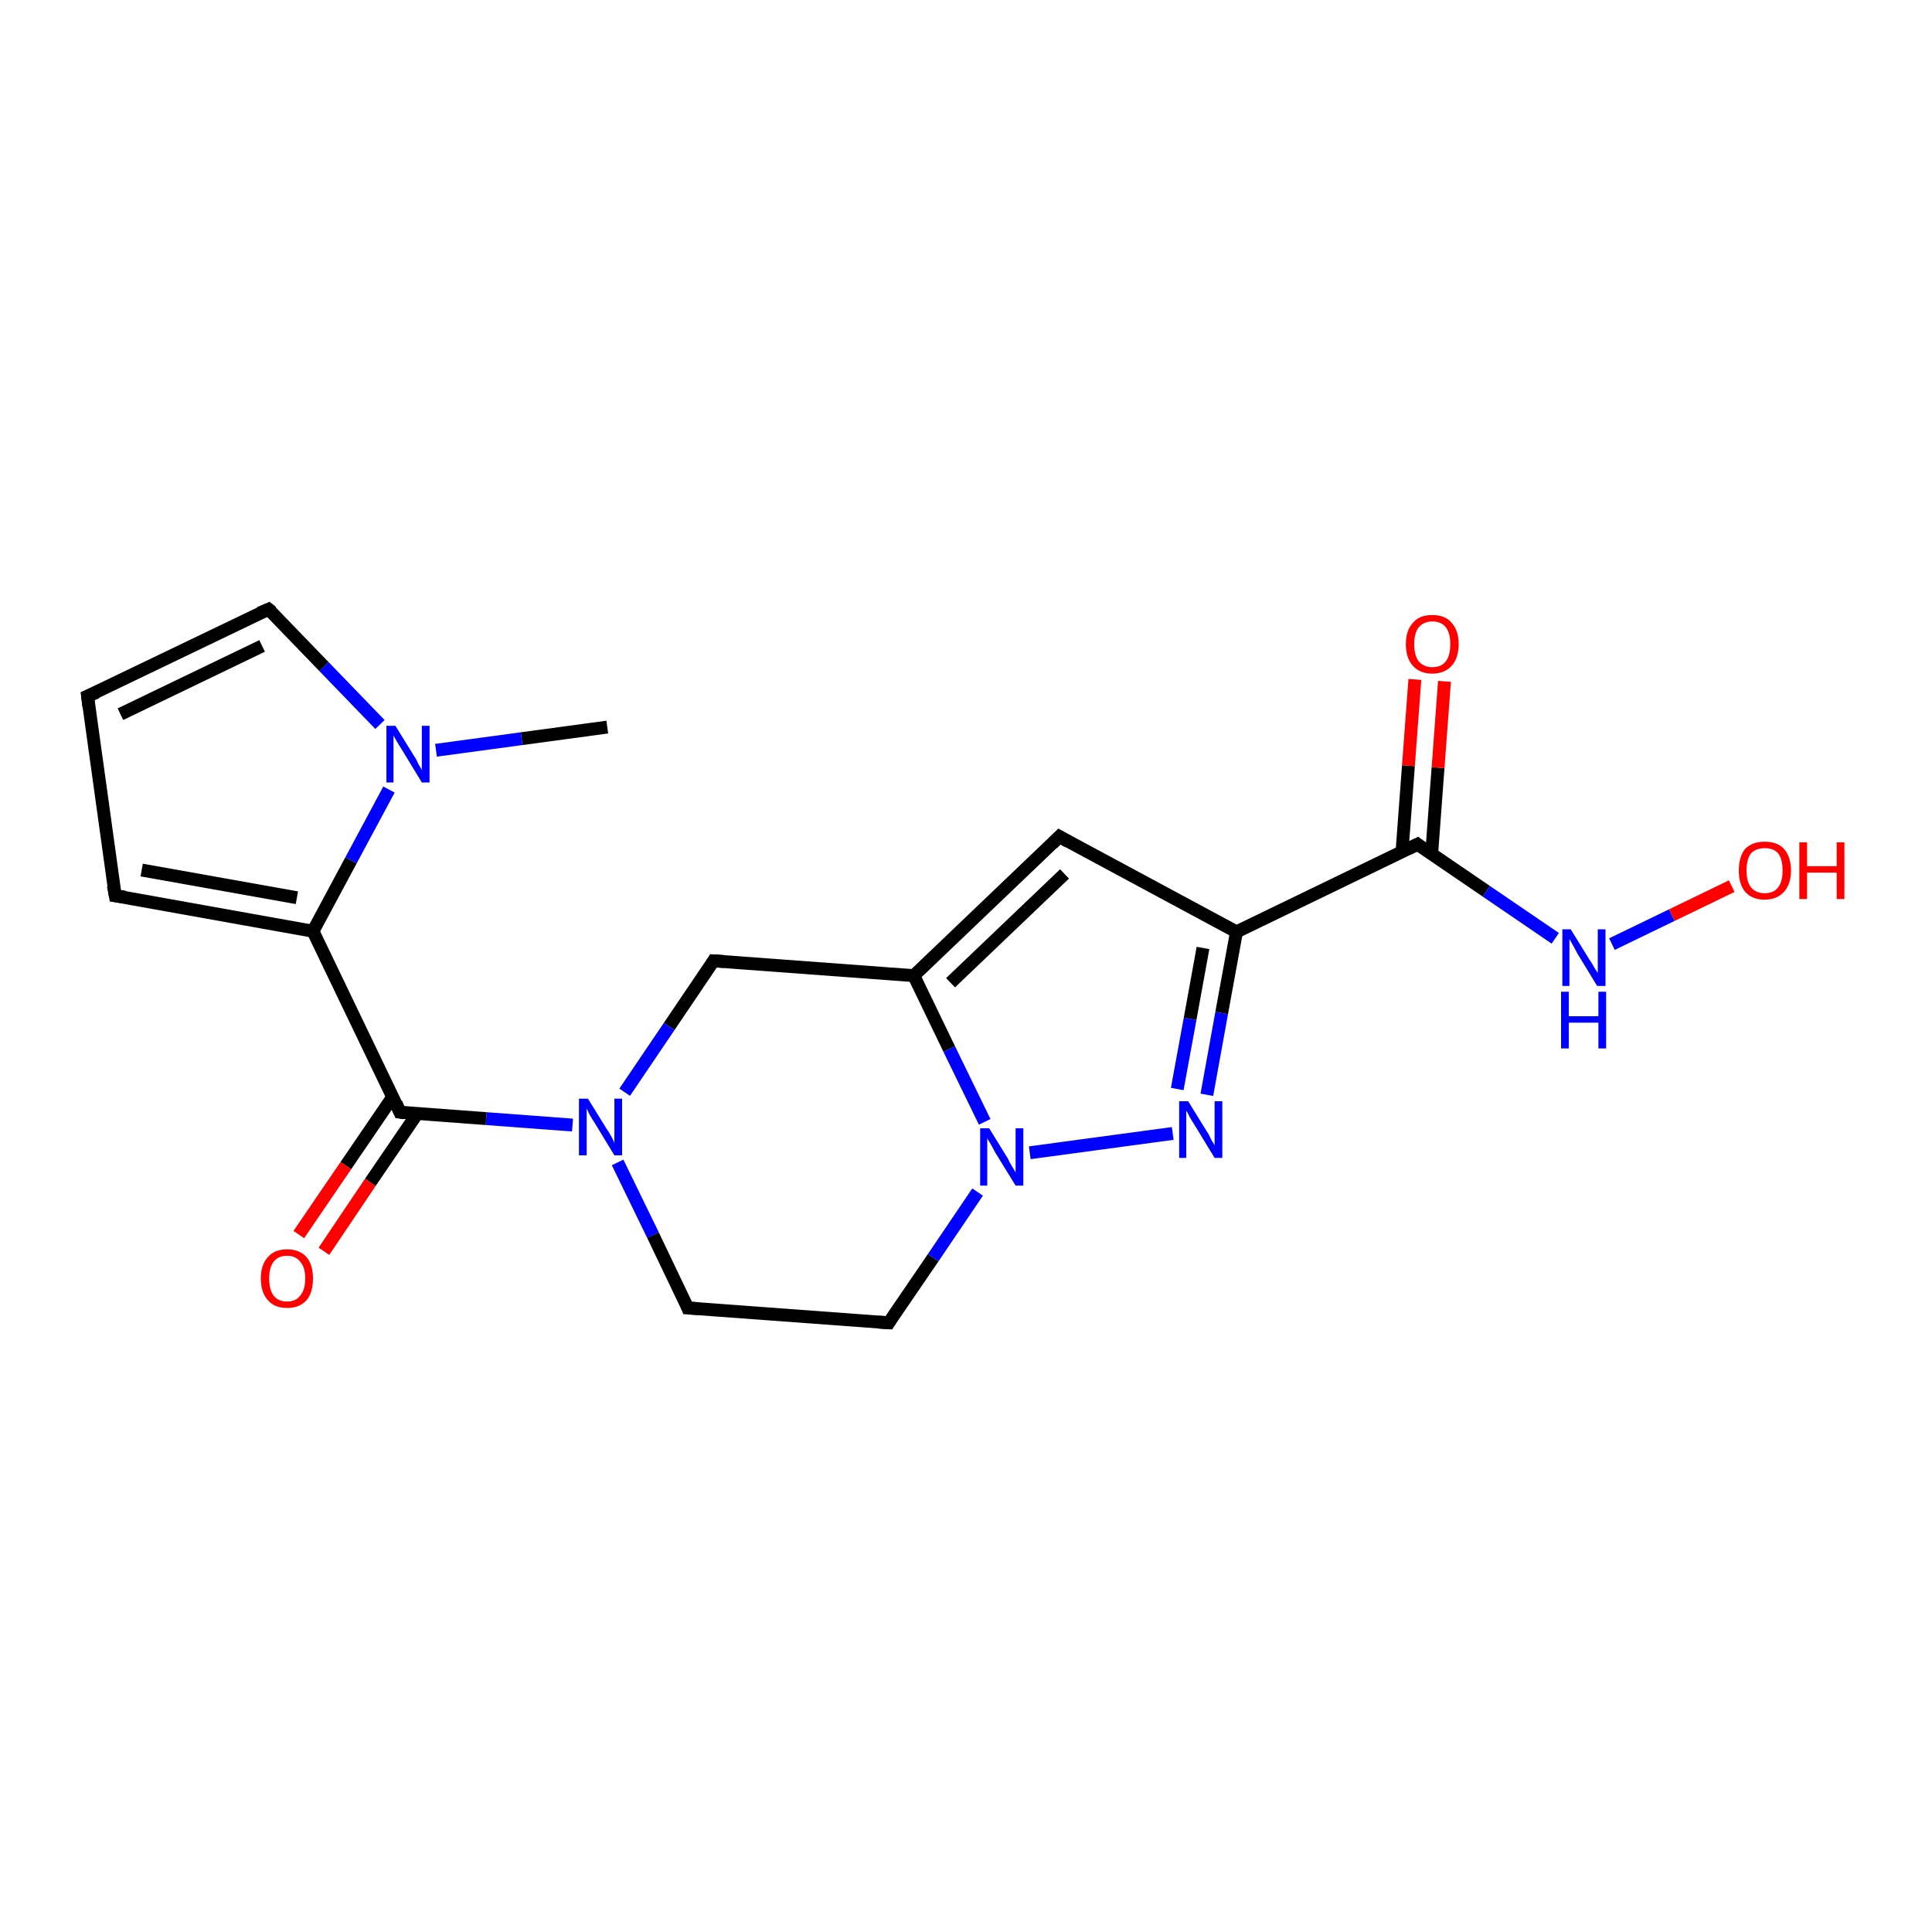<?xml version='1.0' encoding='iso-8859-1'?>
<svg version='1.1' baseProfile='full'
              xmlns='http://www.w3.org/2000/svg'
                      xmlns:rdkit='http://www.rdkit.org/xml'
                      xmlns:xlink='http://www.w3.org/1999/xlink'
                  xml:space='preserve'
width='300px' height='300px' viewBox='0 0 300 300'>
<!-- END OF HEADER -->
<rect style='opacity:1.0;fill:#FFFFFF;stroke:none' width='300.0' height='300.0' x='0.0' y='0.0'> </rect>
<path class='bond-0 atom-0 atom-1' d='M 94.3,112.9 L 81.0,114.7' style='fill:none;fill-rule:evenodd;stroke:#000000;stroke-width:2.0px;stroke-linecap:butt;stroke-linejoin:miter;stroke-opacity:1' />
<path class='bond-0 atom-0 atom-1' d='M 81.0,114.7 L 67.7,116.5' style='fill:none;fill-rule:evenodd;stroke:#0000FF;stroke-width:2.0px;stroke-linecap:butt;stroke-linejoin:miter;stroke-opacity:1' />
<path class='bond-1 atom-1 atom-2' d='M 59.0,112.5 L 50.3,103.5' style='fill:none;fill-rule:evenodd;stroke:#0000FF;stroke-width:2.0px;stroke-linecap:butt;stroke-linejoin:miter;stroke-opacity:1' />
<path class='bond-1 atom-1 atom-2' d='M 50.3,103.5 L 41.7,94.6' style='fill:none;fill-rule:evenodd;stroke:#000000;stroke-width:2.0px;stroke-linecap:butt;stroke-linejoin:miter;stroke-opacity:1' />
<path class='bond-2 atom-2 atom-3' d='M 41.7,94.6 L 13.6,108.1' style='fill:none;fill-rule:evenodd;stroke:#000000;stroke-width:2.0px;stroke-linecap:butt;stroke-linejoin:miter;stroke-opacity:1' />
<path class='bond-2 atom-2 atom-3' d='M 40.7,100.3 L 18.7,110.9' style='fill:none;fill-rule:evenodd;stroke:#000000;stroke-width:2.0px;stroke-linecap:butt;stroke-linejoin:miter;stroke-opacity:1' />
<path class='bond-3 atom-3 atom-4' d='M 13.6,108.1 L 17.9,139.1' style='fill:none;fill-rule:evenodd;stroke:#000000;stroke-width:2.0px;stroke-linecap:butt;stroke-linejoin:miter;stroke-opacity:1' />
<path class='bond-4 atom-4 atom-5' d='M 17.9,139.1 L 48.6,144.6' style='fill:none;fill-rule:evenodd;stroke:#000000;stroke-width:2.0px;stroke-linecap:butt;stroke-linejoin:miter;stroke-opacity:1' />
<path class='bond-4 atom-4 atom-5' d='M 22.0,135.1 L 46.1,139.4' style='fill:none;fill-rule:evenodd;stroke:#000000;stroke-width:2.0px;stroke-linecap:butt;stroke-linejoin:miter;stroke-opacity:1' />
<path class='bond-5 atom-5 atom-6' d='M 48.6,144.6 L 62.1,172.7' style='fill:none;fill-rule:evenodd;stroke:#000000;stroke-width:2.0px;stroke-linecap:butt;stroke-linejoin:miter;stroke-opacity:1' />
<path class='bond-6 atom-6 atom-7' d='M 61.0,170.3 L 53.7,181.0' style='fill:none;fill-rule:evenodd;stroke:#000000;stroke-width:2.0px;stroke-linecap:butt;stroke-linejoin:miter;stroke-opacity:1' />
<path class='bond-6 atom-6 atom-7' d='M 53.7,181.0 L 46.4,191.7' style='fill:none;fill-rule:evenodd;stroke:#FF0000;stroke-width:2.0px;stroke-linecap:butt;stroke-linejoin:miter;stroke-opacity:1' />
<path class='bond-6 atom-6 atom-7' d='M 64.8,172.9 L 57.5,183.6' style='fill:none;fill-rule:evenodd;stroke:#000000;stroke-width:2.0px;stroke-linecap:butt;stroke-linejoin:miter;stroke-opacity:1' />
<path class='bond-6 atom-6 atom-7' d='M 57.5,183.6 L 50.3,194.3' style='fill:none;fill-rule:evenodd;stroke:#FF0000;stroke-width:2.0px;stroke-linecap:butt;stroke-linejoin:miter;stroke-opacity:1' />
<path class='bond-7 atom-6 atom-8' d='M 62.1,172.7 L 75.5,173.7' style='fill:none;fill-rule:evenodd;stroke:#000000;stroke-width:2.0px;stroke-linecap:butt;stroke-linejoin:miter;stroke-opacity:1' />
<path class='bond-7 atom-6 atom-8' d='M 75.5,173.7 L 88.9,174.7' style='fill:none;fill-rule:evenodd;stroke:#0000FF;stroke-width:2.0px;stroke-linecap:butt;stroke-linejoin:miter;stroke-opacity:1' />
<path class='bond-8 atom-8 atom-9' d='M 95.9,180.5 L 101.4,191.8' style='fill:none;fill-rule:evenodd;stroke:#0000FF;stroke-width:2.0px;stroke-linecap:butt;stroke-linejoin:miter;stroke-opacity:1' />
<path class='bond-8 atom-8 atom-9' d='M 101.4,191.8 L 106.8,203.1' style='fill:none;fill-rule:evenodd;stroke:#000000;stroke-width:2.0px;stroke-linecap:butt;stroke-linejoin:miter;stroke-opacity:1' />
<path class='bond-9 atom-9 atom-10' d='M 106.8,203.1 L 138.0,205.4' style='fill:none;fill-rule:evenodd;stroke:#000000;stroke-width:2.0px;stroke-linecap:butt;stroke-linejoin:miter;stroke-opacity:1' />
<path class='bond-10 atom-10 atom-11' d='M 138.0,205.4 L 144.9,195.3' style='fill:none;fill-rule:evenodd;stroke:#000000;stroke-width:2.0px;stroke-linecap:butt;stroke-linejoin:miter;stroke-opacity:1' />
<path class='bond-10 atom-10 atom-11' d='M 144.9,195.3 L 151.8,185.1' style='fill:none;fill-rule:evenodd;stroke:#0000FF;stroke-width:2.0px;stroke-linecap:butt;stroke-linejoin:miter;stroke-opacity:1' />
<path class='bond-11 atom-11 atom-12' d='M 159.9,179.0 L 182.1,176.0' style='fill:none;fill-rule:evenodd;stroke:#0000FF;stroke-width:2.0px;stroke-linecap:butt;stroke-linejoin:miter;stroke-opacity:1' />
<path class='bond-12 atom-12 atom-13' d='M 187.4,170.0 L 189.7,157.3' style='fill:none;fill-rule:evenodd;stroke:#0000FF;stroke-width:2.0px;stroke-linecap:butt;stroke-linejoin:miter;stroke-opacity:1' />
<path class='bond-12 atom-12 atom-13' d='M 189.7,157.3 L 192.0,144.7' style='fill:none;fill-rule:evenodd;stroke:#000000;stroke-width:2.0px;stroke-linecap:butt;stroke-linejoin:miter;stroke-opacity:1' />
<path class='bond-12 atom-12 atom-13' d='M 182.8,169.1 L 184.8,158.2' style='fill:none;fill-rule:evenodd;stroke:#0000FF;stroke-width:2.0px;stroke-linecap:butt;stroke-linejoin:miter;stroke-opacity:1' />
<path class='bond-12 atom-12 atom-13' d='M 184.8,158.2 L 186.8,147.2' style='fill:none;fill-rule:evenodd;stroke:#000000;stroke-width:2.0px;stroke-linecap:butt;stroke-linejoin:miter;stroke-opacity:1' />
<path class='bond-13 atom-13 atom-14' d='M 192.0,144.7 L 164.5,129.9' style='fill:none;fill-rule:evenodd;stroke:#000000;stroke-width:2.0px;stroke-linecap:butt;stroke-linejoin:miter;stroke-opacity:1' />
<path class='bond-14 atom-14 atom-15' d='M 164.5,129.9 L 141.9,151.5' style='fill:none;fill-rule:evenodd;stroke:#000000;stroke-width:2.0px;stroke-linecap:butt;stroke-linejoin:miter;stroke-opacity:1' />
<path class='bond-14 atom-14 atom-15' d='M 165.3,135.7 L 147.6,152.6' style='fill:none;fill-rule:evenodd;stroke:#000000;stroke-width:2.0px;stroke-linecap:butt;stroke-linejoin:miter;stroke-opacity:1' />
<path class='bond-15 atom-15 atom-16' d='M 141.9,151.5 L 110.8,149.2' style='fill:none;fill-rule:evenodd;stroke:#000000;stroke-width:2.0px;stroke-linecap:butt;stroke-linejoin:miter;stroke-opacity:1' />
<path class='bond-16 atom-13 atom-17' d='M 192.0,144.7 L 220.1,131.1' style='fill:none;fill-rule:evenodd;stroke:#000000;stroke-width:2.0px;stroke-linecap:butt;stroke-linejoin:miter;stroke-opacity:1' />
<path class='bond-17 atom-17 atom-18' d='M 222.3,132.7 L 223.3,119.2' style='fill:none;fill-rule:evenodd;stroke:#000000;stroke-width:2.0px;stroke-linecap:butt;stroke-linejoin:miter;stroke-opacity:1' />
<path class='bond-17 atom-17 atom-18' d='M 223.3,119.2 L 224.3,105.8' style='fill:none;fill-rule:evenodd;stroke:#FF0000;stroke-width:2.0px;stroke-linecap:butt;stroke-linejoin:miter;stroke-opacity:1' />
<path class='bond-17 atom-17 atom-18' d='M 217.7,132.3 L 218.7,118.9' style='fill:none;fill-rule:evenodd;stroke:#000000;stroke-width:2.0px;stroke-linecap:butt;stroke-linejoin:miter;stroke-opacity:1' />
<path class='bond-17 atom-17 atom-18' d='M 218.7,118.9 L 219.7,105.5' style='fill:none;fill-rule:evenodd;stroke:#FF0000;stroke-width:2.0px;stroke-linecap:butt;stroke-linejoin:miter;stroke-opacity:1' />
<path class='bond-18 atom-17 atom-19' d='M 220.1,131.1 L 230.8,138.4' style='fill:none;fill-rule:evenodd;stroke:#000000;stroke-width:2.0px;stroke-linecap:butt;stroke-linejoin:miter;stroke-opacity:1' />
<path class='bond-18 atom-17 atom-19' d='M 230.8,138.4 L 241.5,145.7' style='fill:none;fill-rule:evenodd;stroke:#0000FF;stroke-width:2.0px;stroke-linecap:butt;stroke-linejoin:miter;stroke-opacity:1' />
<path class='bond-19 atom-19 atom-20' d='M 250.3,146.6 L 259.6,142.1' style='fill:none;fill-rule:evenodd;stroke:#0000FF;stroke-width:2.0px;stroke-linecap:butt;stroke-linejoin:miter;stroke-opacity:1' />
<path class='bond-19 atom-19 atom-20' d='M 259.6,142.1 L 268.9,137.6' style='fill:none;fill-rule:evenodd;stroke:#FF0000;stroke-width:2.0px;stroke-linecap:butt;stroke-linejoin:miter;stroke-opacity:1' />
<path class='bond-20 atom-5 atom-1' d='M 48.6,144.6 L 54.5,133.6' style='fill:none;fill-rule:evenodd;stroke:#000000;stroke-width:2.0px;stroke-linecap:butt;stroke-linejoin:miter;stroke-opacity:1' />
<path class='bond-20 atom-5 atom-1' d='M 54.5,133.6 L 60.4,122.6' style='fill:none;fill-rule:evenodd;stroke:#0000FF;stroke-width:2.0px;stroke-linecap:butt;stroke-linejoin:miter;stroke-opacity:1' />
<path class='bond-21 atom-16 atom-8' d='M 110.8,149.2 L 103.9,159.4' style='fill:none;fill-rule:evenodd;stroke:#000000;stroke-width:2.0px;stroke-linecap:butt;stroke-linejoin:miter;stroke-opacity:1' />
<path class='bond-21 atom-16 atom-8' d='M 103.9,159.4 L 97.0,169.6' style='fill:none;fill-rule:evenodd;stroke:#0000FF;stroke-width:2.0px;stroke-linecap:butt;stroke-linejoin:miter;stroke-opacity:1' />
<path class='bond-22 atom-15 atom-11' d='M 141.9,151.5 L 147.4,162.9' style='fill:none;fill-rule:evenodd;stroke:#000000;stroke-width:2.0px;stroke-linecap:butt;stroke-linejoin:miter;stroke-opacity:1' />
<path class='bond-22 atom-15 atom-11' d='M 147.4,162.9 L 152.9,174.2' style='fill:none;fill-rule:evenodd;stroke:#0000FF;stroke-width:2.0px;stroke-linecap:butt;stroke-linejoin:miter;stroke-opacity:1' />
<path d='M 42.2,95.0 L 41.7,94.6 L 40.3,95.2' style='fill:none;stroke:#000000;stroke-width:2.0px;stroke-linecap:butt;stroke-linejoin:miter;stroke-opacity:1;' />
<path d='M 15.0,107.5 L 13.6,108.1 L 13.8,109.7' style='fill:none;stroke:#000000;stroke-width:2.0px;stroke-linecap:butt;stroke-linejoin:miter;stroke-opacity:1;' />
<path d='M 17.6,137.5 L 17.9,139.1 L 19.4,139.3' style='fill:none;stroke:#000000;stroke-width:2.0px;stroke-linecap:butt;stroke-linejoin:miter;stroke-opacity:1;' />
<path d='M 61.5,171.3 L 62.1,172.7 L 62.8,172.8' style='fill:none;stroke:#000000;stroke-width:2.0px;stroke-linecap:butt;stroke-linejoin:miter;stroke-opacity:1;' />
<path d='M 106.6,202.6 L 106.8,203.1 L 108.4,203.2' style='fill:none;stroke:#000000;stroke-width:2.0px;stroke-linecap:butt;stroke-linejoin:miter;stroke-opacity:1;' />
<path d='M 136.4,205.3 L 138.0,205.4 L 138.3,204.9' style='fill:none;stroke:#000000;stroke-width:2.0px;stroke-linecap:butt;stroke-linejoin:miter;stroke-opacity:1;' />
<path d='M 165.9,130.7 L 164.5,129.9 L 163.4,131.0' style='fill:none;stroke:#000000;stroke-width:2.0px;stroke-linecap:butt;stroke-linejoin:miter;stroke-opacity:1;' />
<path d='M 112.4,149.3 L 110.8,149.2 L 110.5,149.7' style='fill:none;stroke:#000000;stroke-width:2.0px;stroke-linecap:butt;stroke-linejoin:miter;stroke-opacity:1;' />
<path d='M 218.7,131.8 L 220.1,131.1 L 220.6,131.5' style='fill:none;stroke:#000000;stroke-width:2.0px;stroke-linecap:butt;stroke-linejoin:miter;stroke-opacity:1;' />
<path class='atom-1' d='M 61.4 112.7
L 64.3 117.4
Q 64.6 117.8, 65.0 118.7
Q 65.5 119.5, 65.5 119.6
L 65.5 112.7
L 66.7 112.7
L 66.7 121.5
L 65.5 121.5
L 62.4 116.4
Q 62.0 115.8, 61.6 115.1
Q 61.2 114.4, 61.1 114.2
L 61.1 121.5
L 60.0 121.5
L 60.0 112.7
L 61.4 112.7
' fill='#0000FF'/>
<path class='atom-7' d='M 40.5 198.5
Q 40.5 196.4, 41.6 195.2
Q 42.6 194.0, 44.6 194.0
Q 46.5 194.0, 47.6 195.2
Q 48.6 196.4, 48.6 198.5
Q 48.6 200.7, 47.6 201.9
Q 46.5 203.1, 44.6 203.1
Q 42.6 203.1, 41.6 201.9
Q 40.5 200.7, 40.5 198.5
M 44.6 202.1
Q 45.9 202.1, 46.6 201.2
Q 47.4 200.3, 47.4 198.5
Q 47.4 196.8, 46.6 195.9
Q 45.9 195.0, 44.6 195.0
Q 43.2 195.0, 42.5 195.9
Q 41.8 196.8, 41.8 198.5
Q 41.8 200.3, 42.5 201.2
Q 43.2 202.1, 44.6 202.1
' fill='#FF0000'/>
<path class='atom-8' d='M 91.3 170.6
L 94.2 175.3
Q 94.5 175.7, 95.0 176.6
Q 95.4 177.4, 95.4 177.5
L 95.4 170.6
L 96.6 170.6
L 96.6 179.4
L 95.4 179.4
L 92.3 174.3
Q 91.9 173.7, 91.5 173.0
Q 91.2 172.3, 91.1 172.1
L 91.1 179.4
L 89.9 179.4
L 89.9 170.6
L 91.3 170.6
' fill='#0000FF'/>
<path class='atom-11' d='M 153.6 175.2
L 156.5 179.9
Q 156.7 180.4, 157.2 181.2
Q 157.7 182.0, 157.7 182.1
L 157.7 175.2
L 158.9 175.2
L 158.9 184.1
L 157.7 184.1
L 154.5 178.9
Q 154.2 178.3, 153.8 177.6
Q 153.4 177.0, 153.3 176.7
L 153.3 184.1
L 152.2 184.1
L 152.2 175.2
L 153.6 175.2
' fill='#0000FF'/>
<path class='atom-12' d='M 184.5 171.0
L 187.4 175.7
Q 187.7 176.1, 188.1 177.0
Q 188.6 177.8, 188.6 177.9
L 188.6 171.0
L 189.8 171.0
L 189.8 179.8
L 188.6 179.8
L 185.5 174.7
Q 185.1 174.1, 184.7 173.4
Q 184.4 172.7, 184.2 172.5
L 184.2 179.8
L 183.1 179.8
L 183.1 171.0
L 184.5 171.0
' fill='#0000FF'/>
<path class='atom-18' d='M 218.3 100.0
Q 218.3 97.9, 219.4 96.7
Q 220.4 95.5, 222.4 95.5
Q 224.4 95.5, 225.4 96.7
Q 226.5 97.9, 226.5 100.0
Q 226.5 102.2, 225.4 103.4
Q 224.3 104.6, 222.4 104.6
Q 220.5 104.6, 219.4 103.4
Q 218.3 102.2, 218.3 100.0
M 222.4 103.6
Q 223.8 103.6, 224.5 102.7
Q 225.2 101.8, 225.2 100.0
Q 225.2 98.3, 224.5 97.4
Q 223.8 96.5, 222.4 96.5
Q 221.1 96.5, 220.3 97.4
Q 219.6 98.3, 219.6 100.0
Q 219.6 101.8, 220.3 102.7
Q 221.1 103.6, 222.4 103.6
' fill='#FF0000'/>
<path class='atom-19' d='M 243.9 144.3
L 246.8 149.0
Q 247.1 149.4, 247.6 150.3
Q 248.1 151.1, 248.1 151.1
L 248.1 144.3
L 249.3 144.3
L 249.3 153.1
L 248.0 153.1
L 244.9 148.0
Q 244.6 147.4, 244.2 146.7
Q 243.8 146.0, 243.7 145.8
L 243.7 153.1
L 242.6 153.1
L 242.6 144.3
L 243.9 144.3
' fill='#0000FF'/>
<path class='atom-19' d='M 242.4 154.0
L 243.6 154.0
L 243.6 157.8
L 248.2 157.8
L 248.2 154.0
L 249.4 154.0
L 249.4 162.8
L 248.2 162.8
L 248.2 158.8
L 243.6 158.8
L 243.6 162.8
L 242.4 162.8
L 242.4 154.0
' fill='#0000FF'/>
<path class='atom-20' d='M 270.0 135.2
Q 270.0 133.0, 271.0 131.8
Q 272.1 130.7, 274.0 130.7
Q 276.0 130.7, 277.0 131.8
Q 278.1 133.0, 278.1 135.2
Q 278.1 137.3, 277.0 138.5
Q 275.9 139.7, 274.0 139.7
Q 272.1 139.7, 271.0 138.5
Q 270.0 137.3, 270.0 135.2
M 274.0 138.7
Q 275.4 138.7, 276.1 137.8
Q 276.8 136.9, 276.8 135.2
Q 276.8 133.4, 276.1 132.5
Q 275.4 131.7, 274.0 131.7
Q 272.7 131.7, 271.9 132.5
Q 271.2 133.4, 271.2 135.2
Q 271.2 136.9, 271.9 137.8
Q 272.7 138.7, 274.0 138.7
' fill='#FF0000'/>
<path class='atom-20' d='M 279.4 130.8
L 280.6 130.8
L 280.6 134.5
L 285.2 134.5
L 285.2 130.8
L 286.4 130.8
L 286.4 139.6
L 285.2 139.6
L 285.2 135.5
L 280.6 135.5
L 280.6 139.6
L 279.4 139.6
L 279.4 130.8
' fill='#FF0000'/>
</svg>
